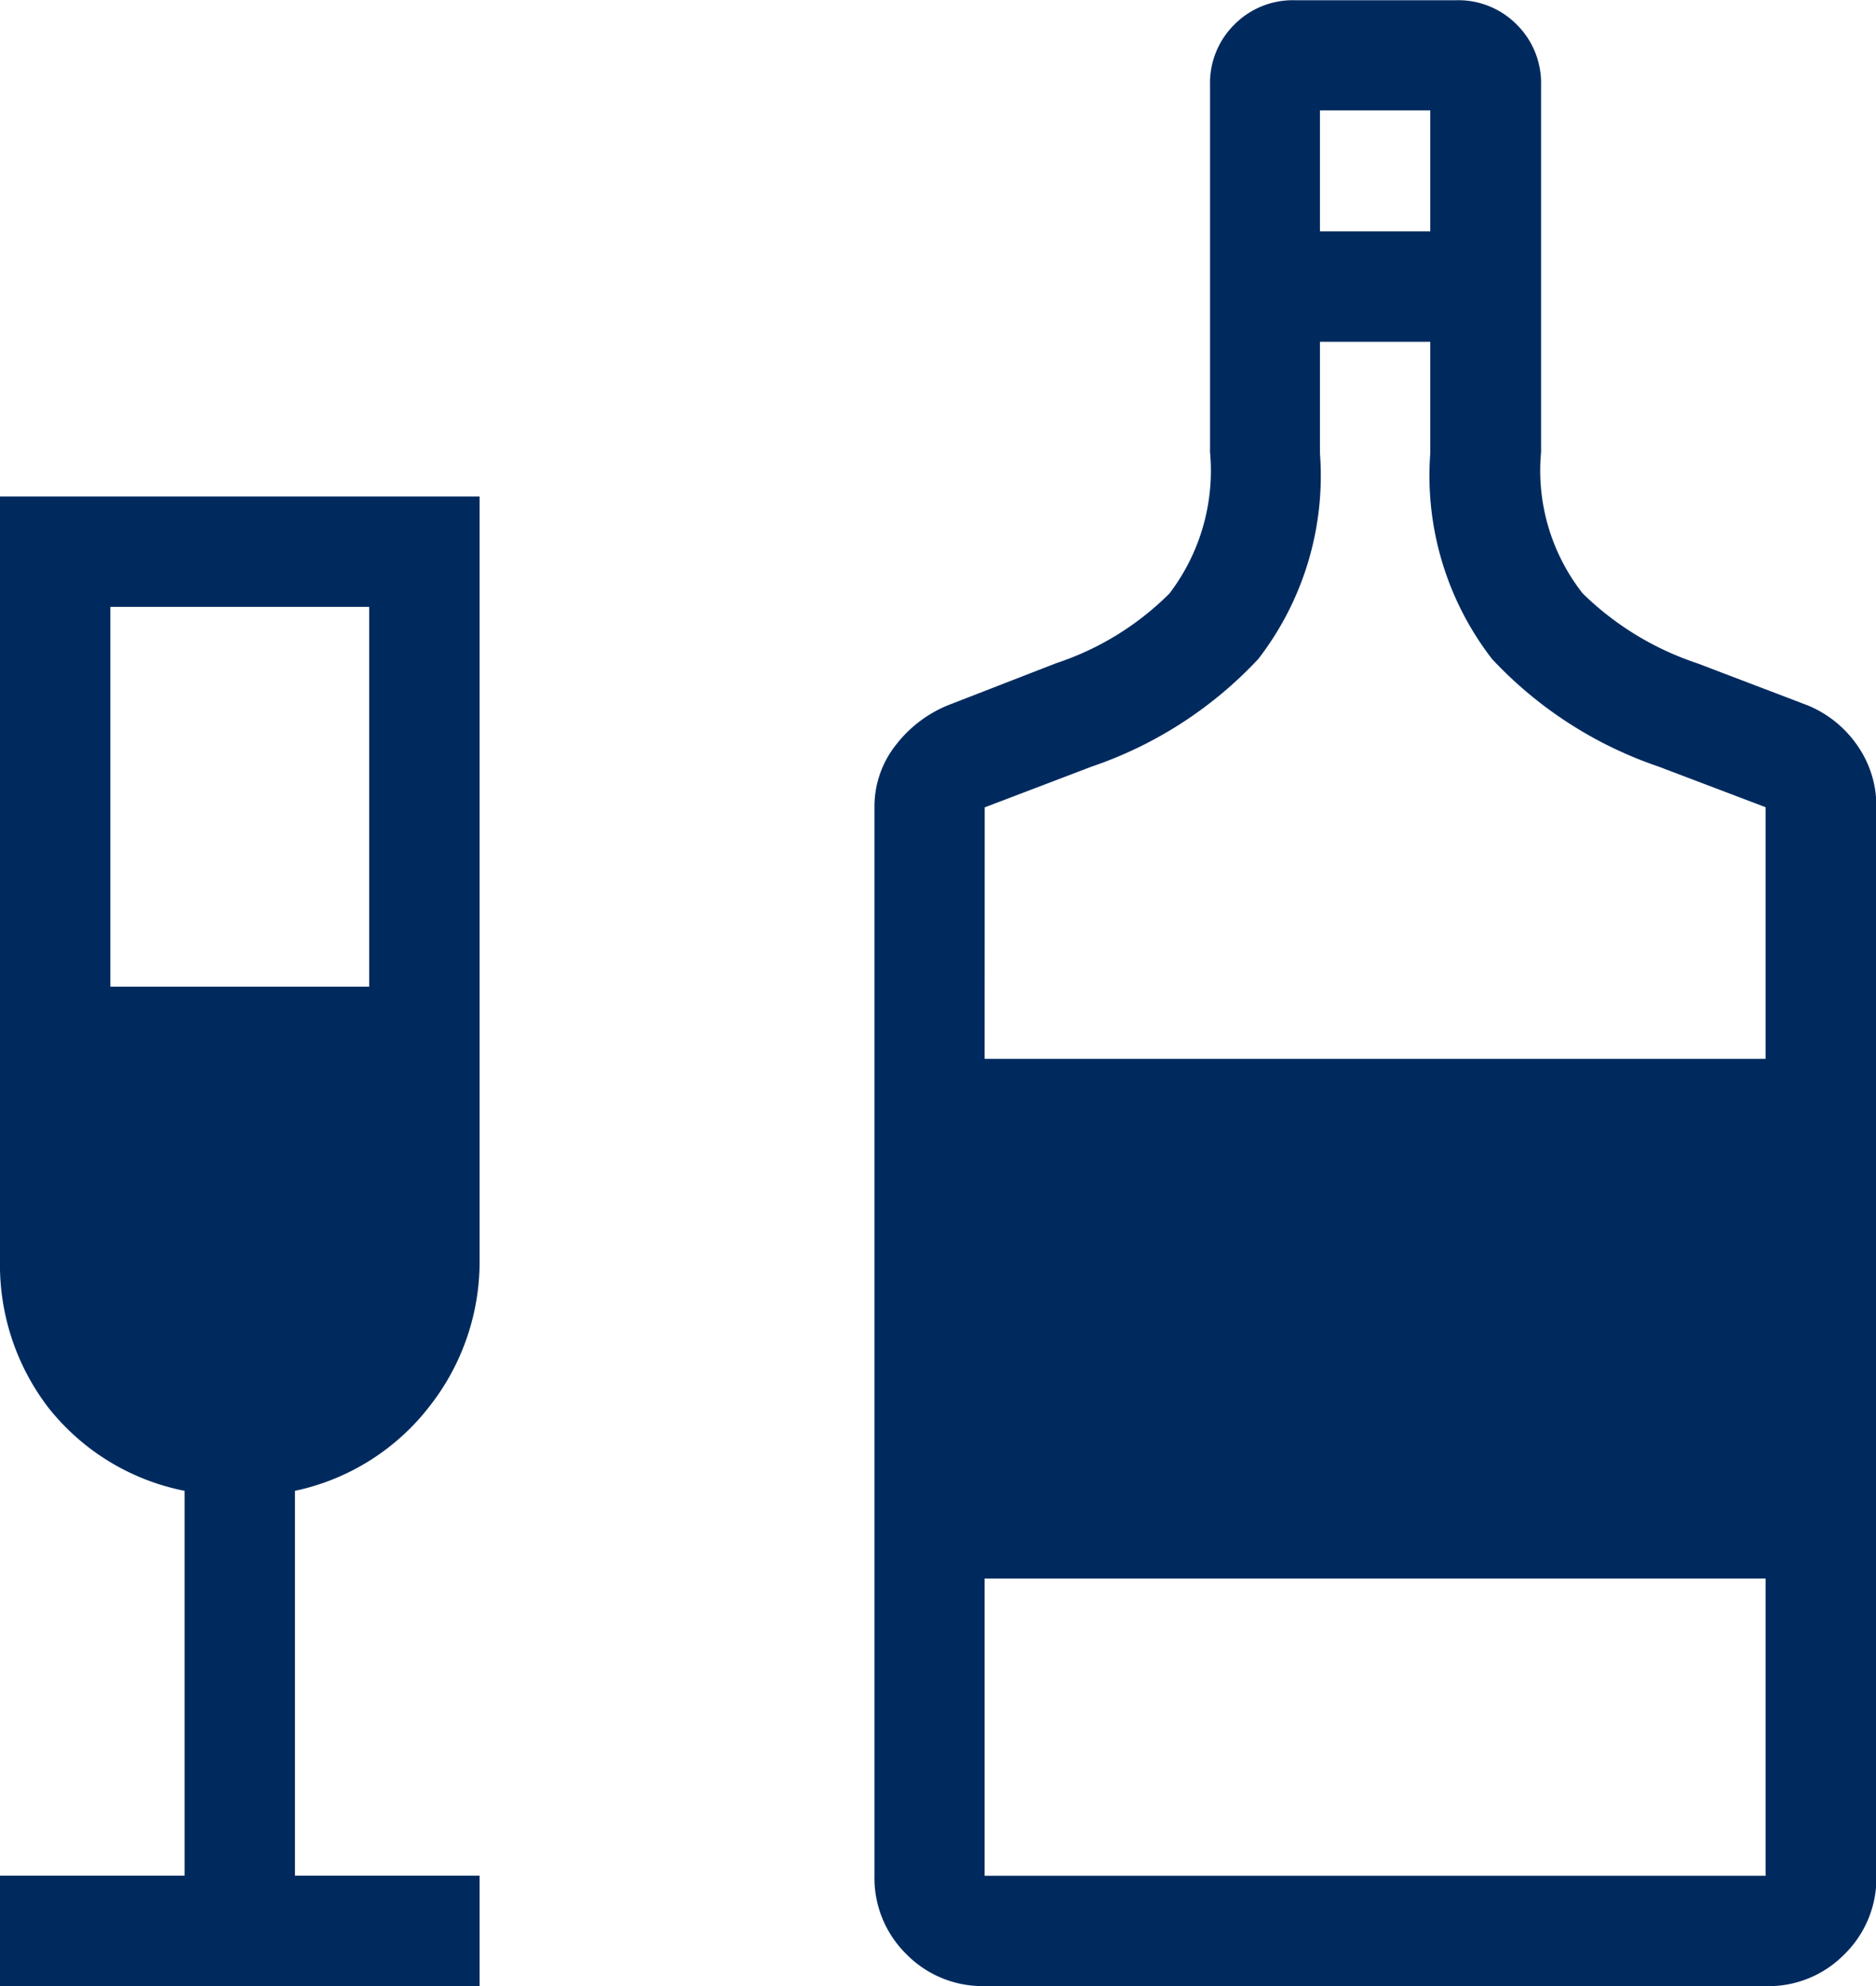 <svg xmlns="http://www.w3.org/2000/svg" width="23.978" height="25.389"><path d="M0 25.389v-1.411h2.36v-4.92a2.946 2.946 0 0 1-1.743-1.065A3 3 0 0 1 0 16.112V6.347h6.13v9.765a2.993 2.993 0 0 1-.631 1.854 2.943 2.943 0 0 1-1.729 1.092v4.92h2.36v1.411Zm1.41-12.776h3.309V7.758H1.41Zm11.175 12.776a1.362 1.362 0 0 1-1-.408 1.362 1.362 0 0 1-.408-1v-13.66a1.267 1.267 0 0 1 .285-.812 1.6 1.6 0 0 1 .7-.511l1.34-.521a3.676 3.676 0 0 0 1.446-.891 2.59 2.59 0 0 0 .518-1.805V1.088a1.051 1.051 0 0 1 .311-.774 1.051 1.051 0 0 1 .774-.311h2.061a1.05 1.05 0 0 1 .774.311 1.051 1.051 0 0 1 .311.774v4.693a2.544 2.544 0 0 0 .532 1.805 3.8 3.8 0 0 0 1.459.891l1.367.521a1.427 1.427 0 0 1 .67.511 1.352 1.352 0 0 1 .258.813v13.66a1.362 1.362 0 0 1-.408 1 1.361 1.361 0 0 1-1 .408Zm4.286-22.432h1.41V1.411h-1.41Zm-4.286 10.579h9.982v-3.217L21.2 9.8a5.207 5.207 0 0 1-2.129-1.375 3.831 3.831 0 0 1-.79-2.629V4.369h-1.41v1.427a3.832 3.832 0 0 1-.789 2.629A5.21 5.21 0 0 1 13.953 9.8l-1.367.521Zm0 10.443h9.982v-3.8h-9.982Z" fill="#002a5e"/></svg>